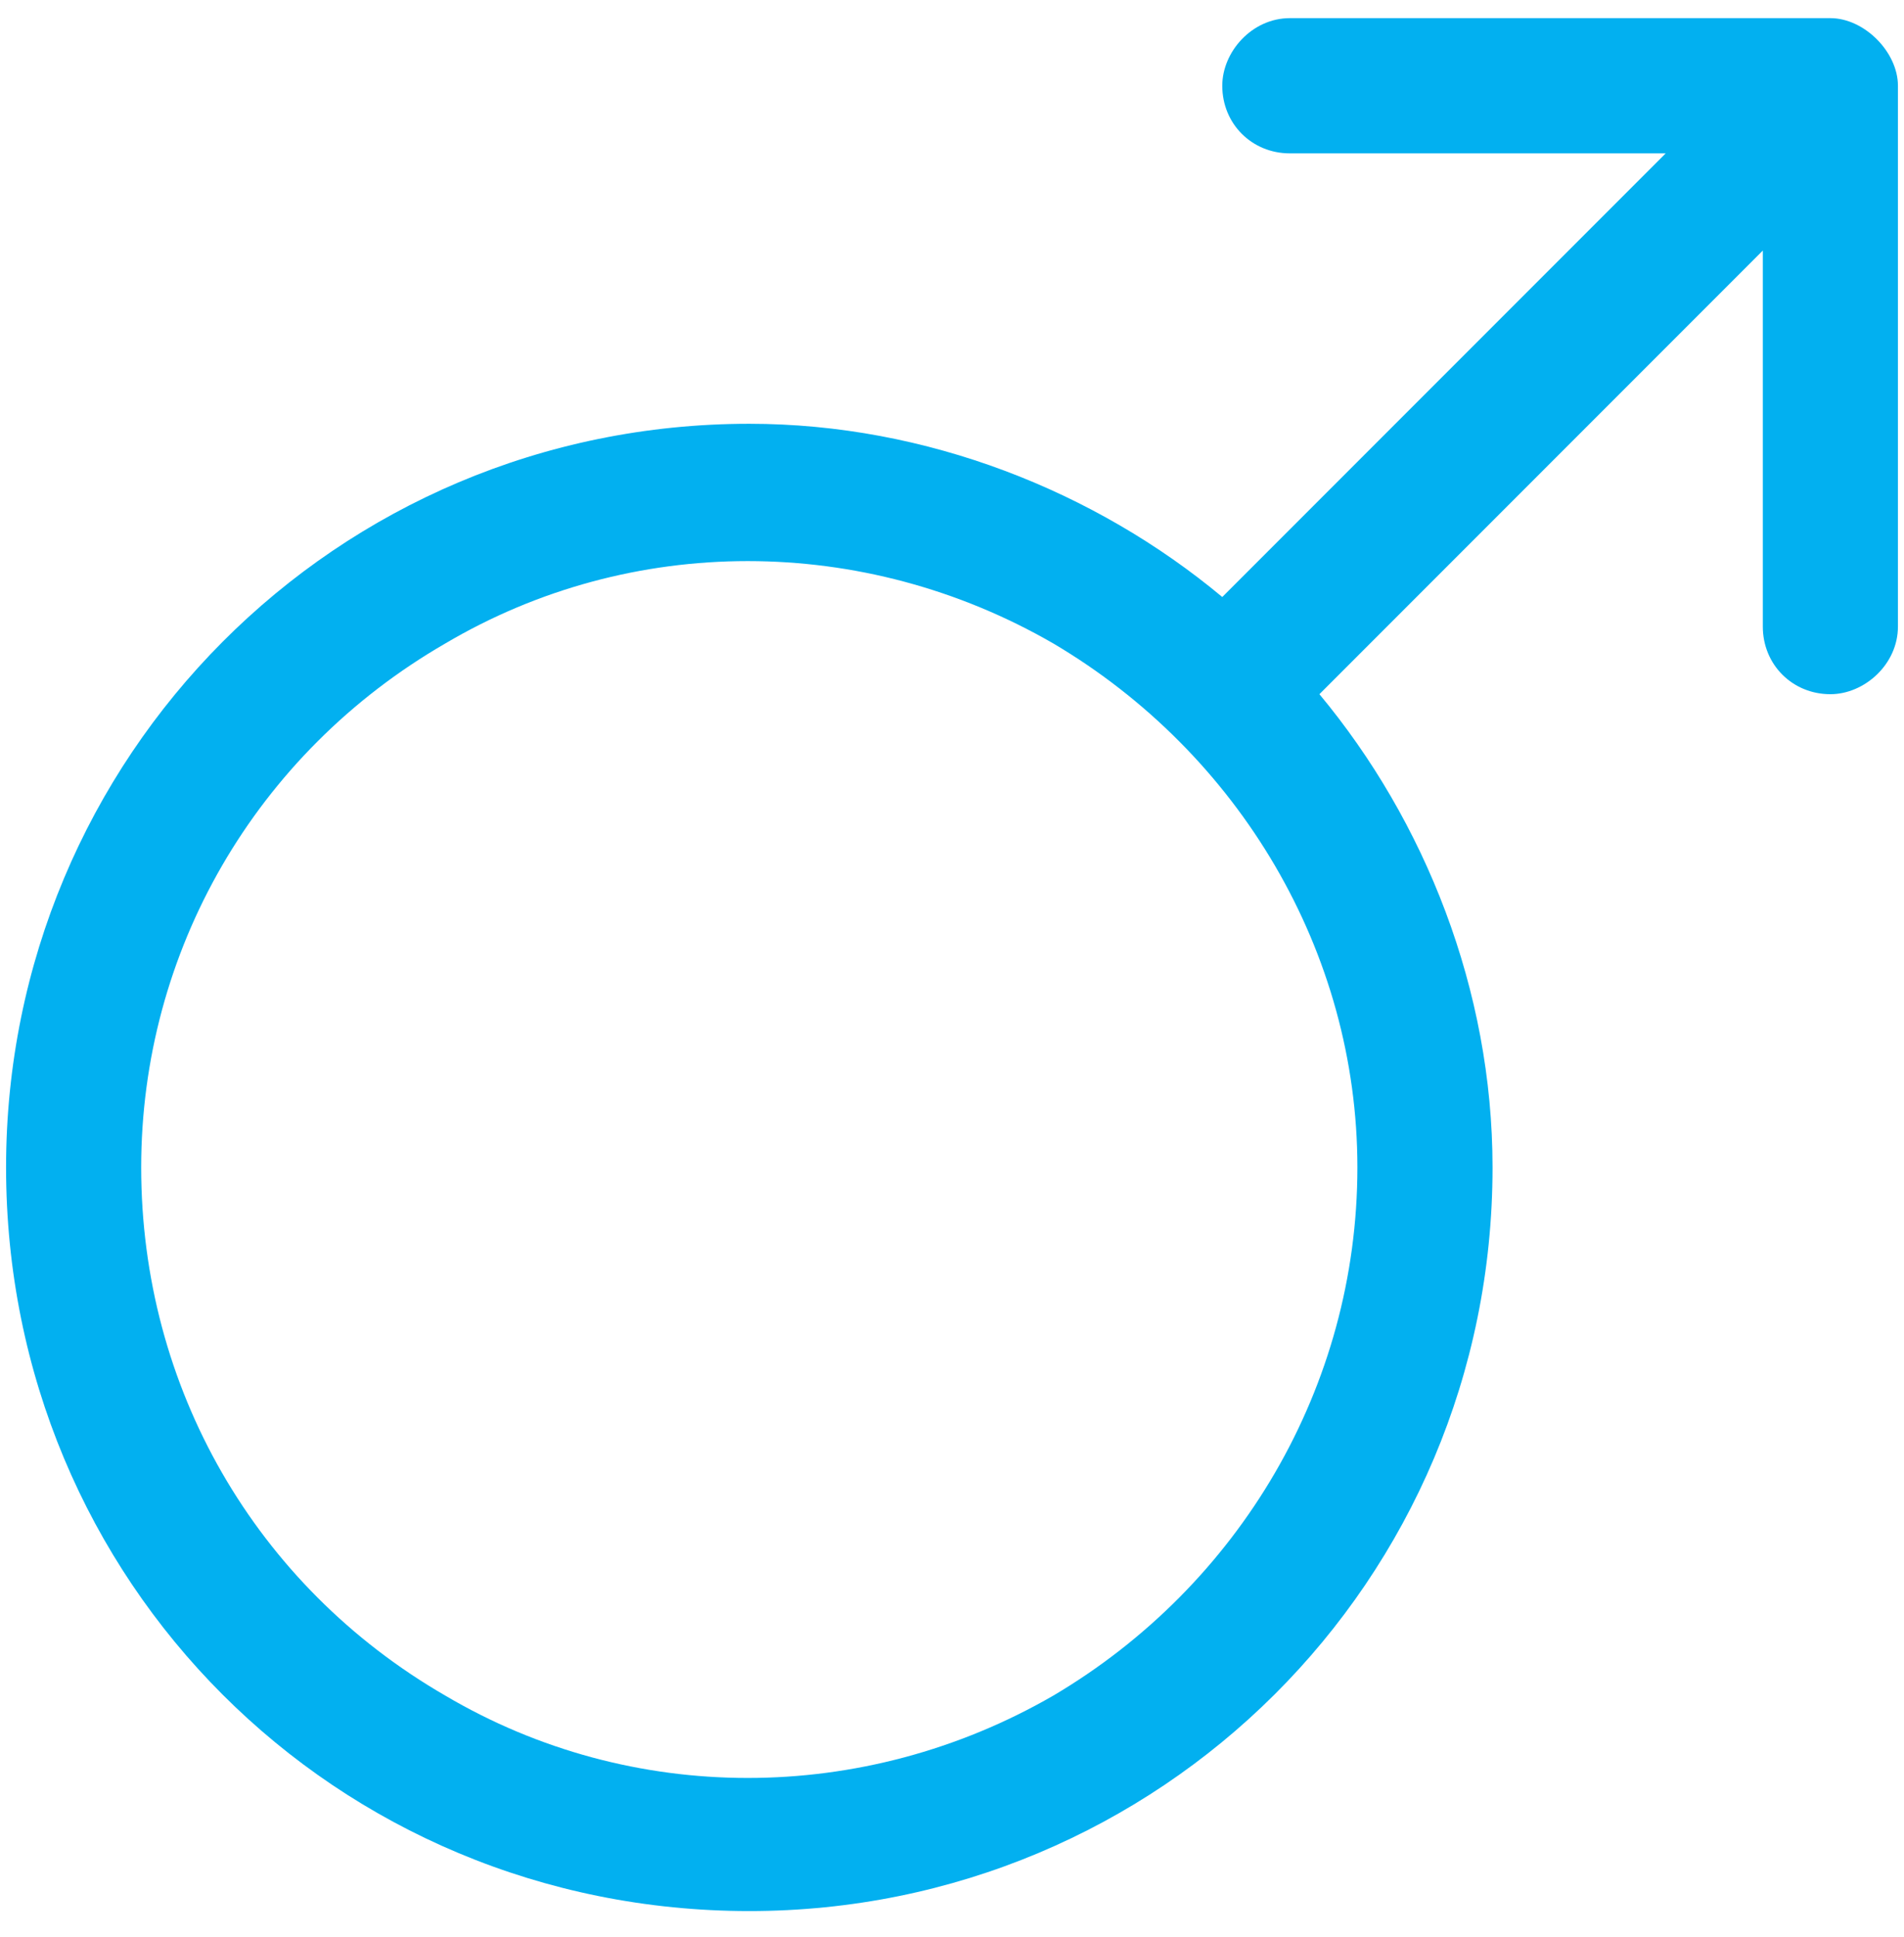 <svg width="59" height="60" viewBox="0 0 59 60" fill="none" xmlns="http://www.w3.org/2000/svg">
<path d="M39.969 0.562H56.719C57.766 0.562 58.812 1.609 58.812 2.656V19.406C58.812 20.584 57.766 21.5 56.719 21.5C55.541 21.5 54.625 20.584 54.625 19.406V7.76L40.885 21.5C44.156 25.426 46.25 30.66 46.25 36.156C46.25 48.98 35.912 59.188 23.219 59.188C10.395 59.188 0.188 48.98 0.188 36.156C0.188 23.463 10.395 13.125 23.219 13.125C28.715 13.125 33.949 15.219 37.875 18.49L51.615 4.75H39.969C38.791 4.75 37.875 3.834 37.875 2.656C37.875 1.609 38.791 0.562 39.969 0.562ZM4.375 36.156C4.375 42.961 7.908 49.111 13.797 52.514C19.555 55.916 26.752 55.916 32.641 52.514C38.398 49.111 42.062 42.961 42.062 36.156C42.062 29.482 38.398 23.332 32.641 19.93C26.752 16.527 19.555 16.527 13.797 19.93C7.908 23.332 4.375 29.482 4.375 36.156Z" fill="#02B0F0"/>
</svg>
